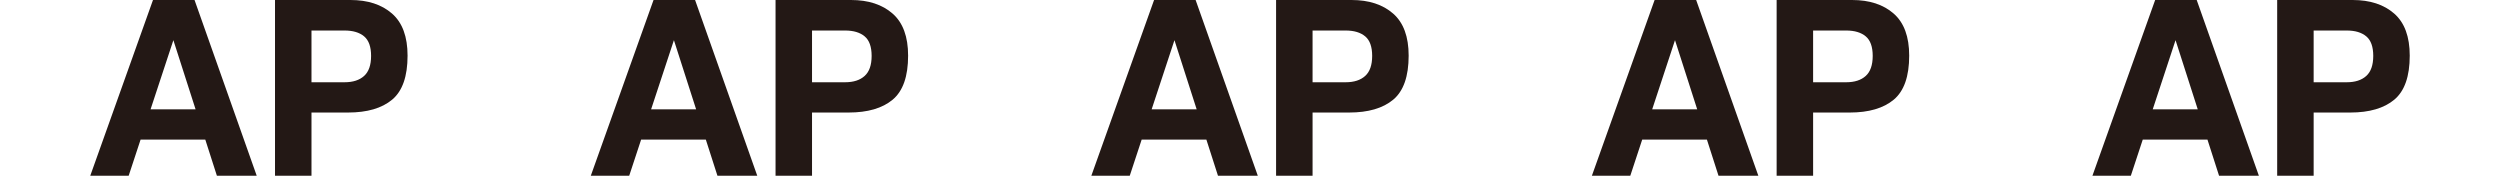<svg xmlns="http://www.w3.org/2000/svg" viewBox="0 0 1524 107.115"><defs><style>.a{fill:#231815;}.b{fill:none;}</style></defs><path class="a" d="M93.264,0h25.325l37.9,107.115H132.215L125.146,85.1H85.7l-7.261,22.019H55.027ZM91.789,66.638h27.433L105.69,24.489Z"/><path class="a" d="M239.047,60.752Q229.641,68.6,212.184,68.6h-22.3v38.515H167.644V0h45.992q15.9,0,25.36,8.284t9.457,25.653Q248.453,52.9,239.047,60.752ZM221.964,22.164q-4.252-3.559-11.912-3.56H189.881V50.142h20.171q7.659,0,11.912-3.852t4.252-12.208Q226.216,25.727,221.964,22.164Z"/><path class="a" d="M398.394,0h25.325l37.9,107.115H437.345L430.276,85.1H390.83l-7.261,22.019H360.157Zm-1.475,66.638h27.433L410.82,24.489Z"/><path class="a" d="M544.177,60.752Q534.77,68.6,517.313,68.6h-22.3v38.515H472.773V0h45.993q15.9,0,25.36,8.284t9.457,25.653Q553.583,52.9,544.177,60.752ZM527.094,22.164q-4.253-3.559-11.912-3.56H495.011V50.142h20.171q7.659,0,11.912-3.852t4.252-12.208Q531.346,25.727,527.094,22.164Z"/><path class="a" d="M703.523,0h25.326l37.9,107.115H742.475L735.406,85.1H695.96L688.7,107.115H665.287Zm-1.474,66.638h27.432L715.95,24.489Z"/><path class="a" d="M849.307,60.752Q839.9,68.6,822.443,68.6h-22.3v38.515H777.9V0H823.9q15.9,0,25.36,8.284t9.457,25.653Q858.713,52.9,849.307,60.752ZM832.224,22.164q-4.253-3.559-11.912-3.56H800.141V50.142h20.171q7.659,0,11.912-3.852t4.252-12.208Q836.476,25.727,832.224,22.164Z"/><path class="a" d="M1008.653,0h25.326l37.9,107.115H1047.6L1040.536,85.1H1001.09l-7.261,22.019H970.417Zm-1.474,66.638h27.432L1021.08,24.489Z"/><path class="a" d="M1154.437,60.752q-9.407,7.848-26.864,7.848h-22.3v38.515h-22.238V0h45.992q15.906,0,25.361,8.284t9.457,25.653Q1163.843,52.9,1154.437,60.752Zm-17.083-38.588q-4.253-3.559-11.913-3.56h-20.17V50.142h20.17q7.66,0,11.913-3.852t4.251-12.208Q1141.605,25.727,1137.354,22.164Z"/><path class="a" d="M1313.783,0h25.325l37.9,107.115h-24.272L1345.666,85.1H1306.22l-7.261,22.019h-23.412Zm-1.474,66.638h27.432L1326.21,24.489Z"/><path class="a" d="M1459.566,60.752q-9.4,7.848-26.863,7.848h-22.3v38.515h-22.237V0h45.992q15.906,0,25.361,8.284t9.457,25.653Q1468.973,52.9,1459.566,60.752Zm-17.083-38.588q-4.253-3.559-11.912-3.56H1410.4V50.142h20.171q7.661,0,11.912-3.852t4.252-12.208Q1446.735,25.727,1442.483,22.164Z"/><rect class="b" y="0.058" width="1524" height="107"/></svg>